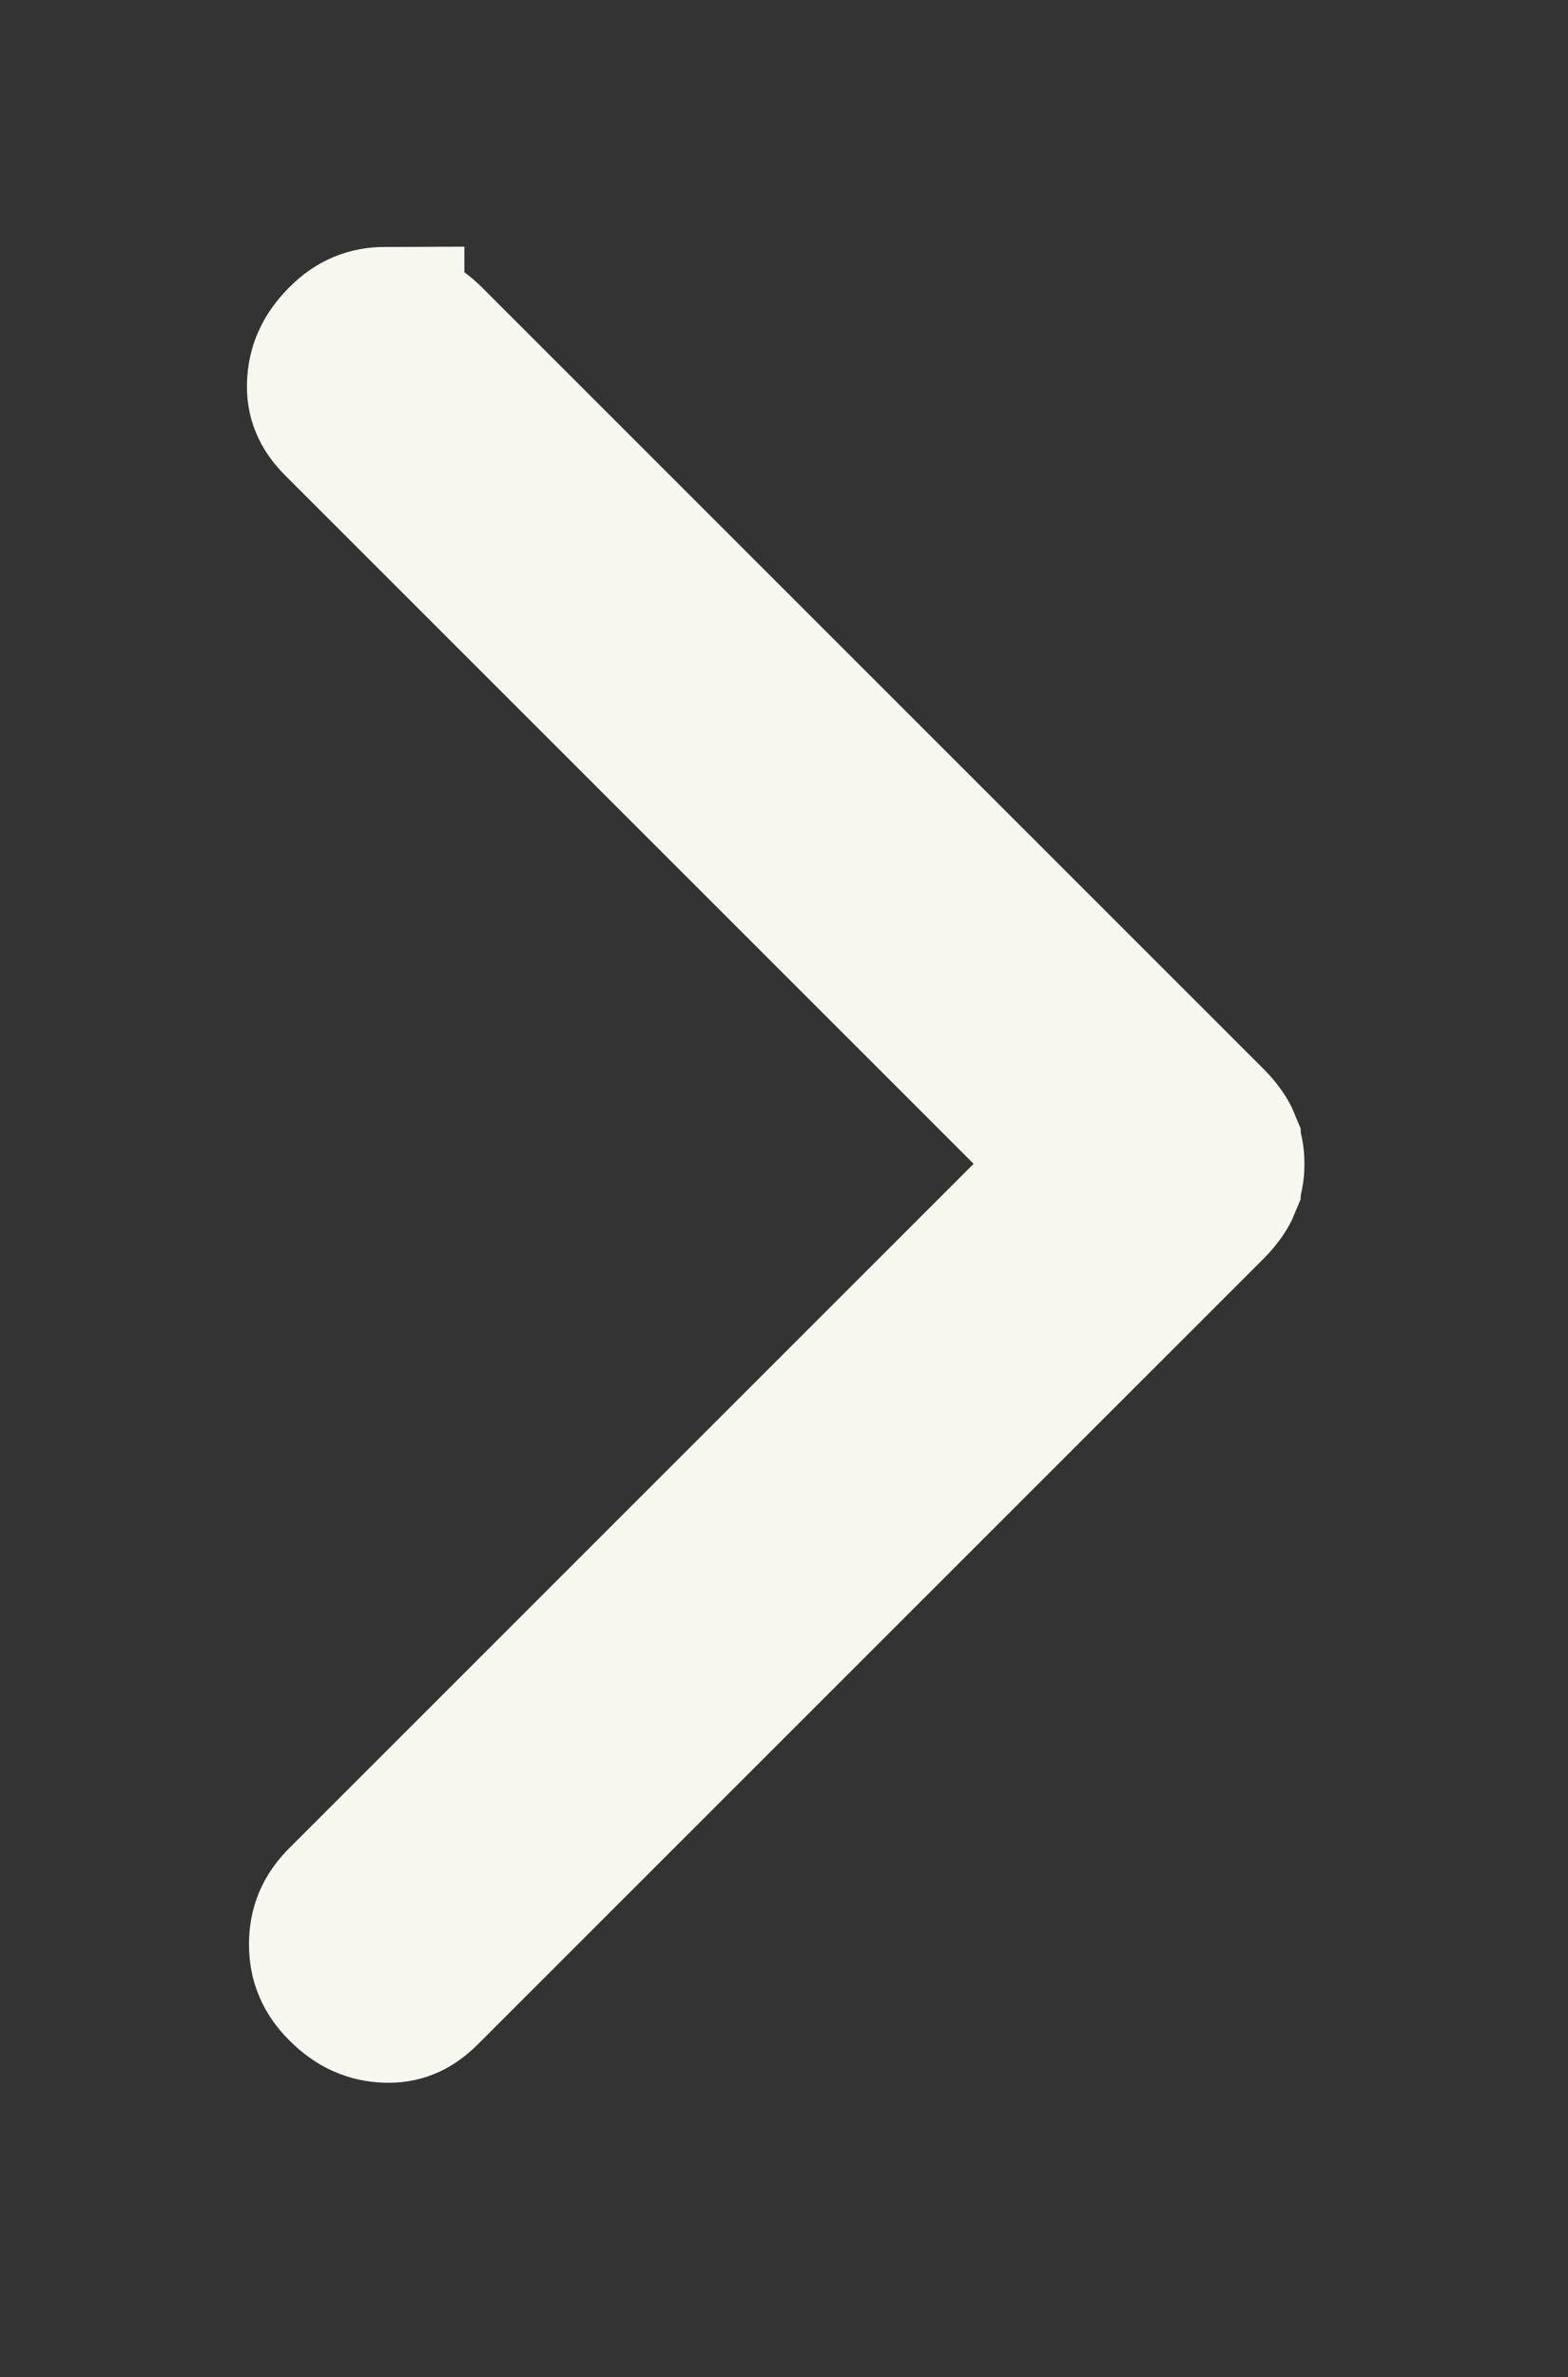 <?xml version="1.0" encoding="UTF-8" standalone="no"?><!DOCTYPE svg PUBLIC "-//W3C//DTD SVG 1.1//EN" "http://www.w3.org/Graphics/SVG/1.1/DTD/svg11.dtd"><svg width="100%" height="100%" viewBox="0 0 31 47" version="1.1" xmlns="http://www.w3.org/2000/svg" xmlns:xlink="http://www.w3.org/1999/xlink" xml:space="preserve" xmlns:serif="http://www.serif.com/" style="fill-rule:evenodd;clip-rule:evenodd;"><rect x="0" y="0" width="31" height="47" fill="#333333" stroke="none"/><path d="M7.621,6.442c0.315,0 0.556,0.095 0.8,0.339l15.451,15.451c0.168,0.169 0.247,0.3 0.283,0.388l0,0.003c0.047,0.111 0.074,0.235 0.074,0.387c-0,0.153 -0.027,0.277 -0.074,0.388l0,0.003c-0.036,0.088 -0.115,0.219 -0.283,0.388l-15.528,15.527c-0.243,0.243 -0.452,0.311 -0.705,0.302c-0.293,-0.011 -0.546,-0.11 -0.814,-0.378c-0.245,-0.245 -0.342,-0.485 -0.342,-0.8c-0,-0.315 0.097,-0.555 0.342,-0.8l14.63,-14.63l-14.71,-14.709c-0.242,-0.243 -0.311,-0.45 -0.302,-0.702c0.011,-0.295 0.113,-0.549 0.382,-0.818c0.243,-0.243 0.482,-0.338 0.796,-0.339Z" style="fill:#f8f8f0;fill-rule:nonzero;stroke:#f8f8f0;stroke-width:3.12px;"/></svg>